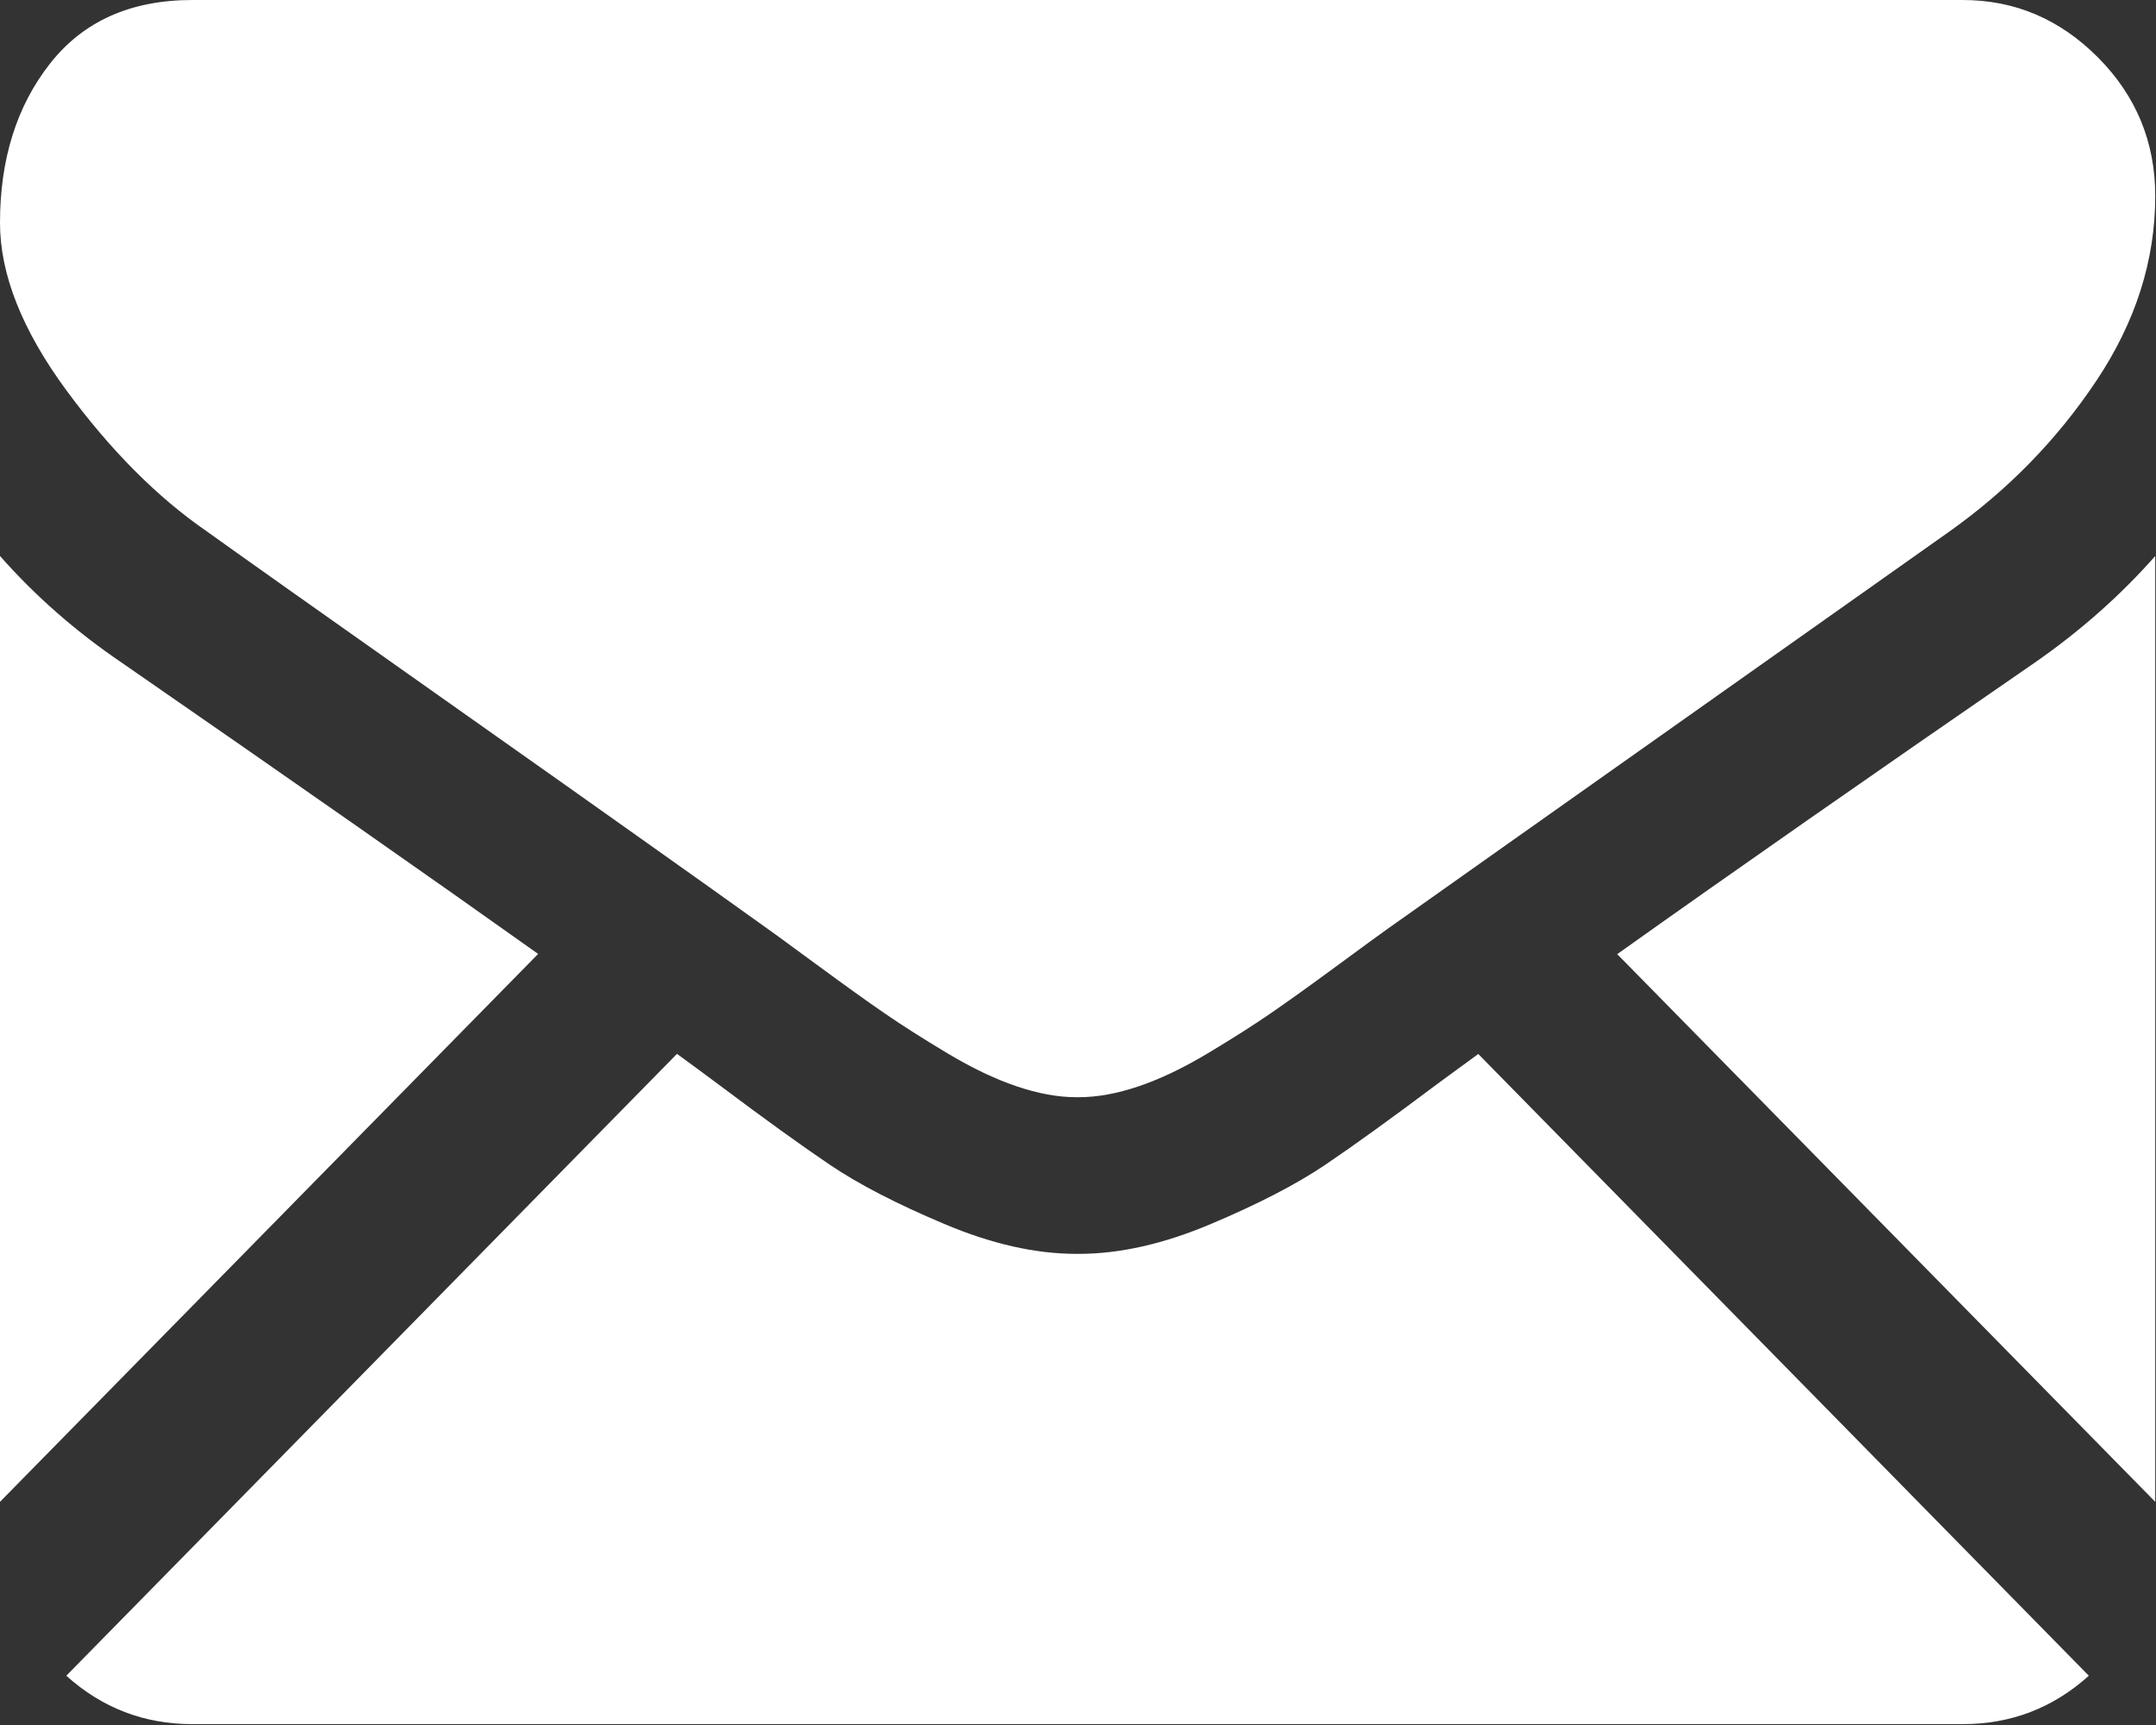 <?xml version="1.0" encoding="UTF-8"?>
<svg width="20px" height="16px" viewBox="0 0 20 16" version="1.1" xmlns="http://www.w3.org/2000/svg" xmlns:xlink="http://www.w3.org/1999/xlink">
    <rect x="0" y="0" width="20" height="16" fill="#333333" stroke="none"/>
    <!-- Generator: Sketch 47.1 (45422) - http://www.bohemiancoding.com/sketch -->
    <title>Empfehlen</title>
    <desc>Created with Sketch.</desc>
    <defs></defs>
    <g id="Symbols" stroke="none" stroke-width="1" fill="none" fill-rule="evenodd">
        <g id="Teilen-/-Hell" transform="translate(-130, -16)" fill="#FFFFFF">
            <g id="Group" transform="translate(116, 0)">
                <g id="Empfehlen" transform="translate(14, 16)">
                    <g id="black-back-closed-envelope-shape">
                        <path d="M18.207,15.992 C18.657,15.992 19.046,15.841 19.377,15.543 L13.713,9.776 C13.577,9.875 13.445,9.972 13.321,10.063 C12.897,10.381 12.553,10.629 12.289,10.807 C12.025,10.985 11.673,11.167 11.235,11.352 C10.796,11.538 10.387,11.63 10.007,11.63 L9.996,11.63 L9.985,11.63 C9.606,11.63 9.197,11.538 8.758,11.352 C8.319,11.167 7.967,10.985 7.703,10.807 C7.439,10.629 7.095,10.381 6.671,10.063 C6.553,9.975 6.422,9.878 6.28,9.775 L0.615,15.543 C0.946,15.841 1.336,15.992 1.785,15.992 L18.207,15.992 L18.207,15.992 Z" id="Shape" fill-rule="nonzero"></path>
                        <path d="M1.127,6.145 C0.703,5.857 0.327,5.528 0,5.157 L0,13.93 L4.992,8.848 C3.994,8.138 2.707,7.238 1.127,6.145 Z" id="Shape" fill-rule="nonzero"></path>
                        <path d="M18.877,6.145 C17.357,7.192 16.066,8.093 15.002,8.85 L19.993,13.93 L19.993,5.157 C19.673,5.52 19.301,5.85 18.877,6.145 Z" id="Shape" fill-rule="nonzero"></path>
                        <path d="M18.207,0 L1.785,0 C1.212,0 0.772,0.197 0.463,0.591 C0.154,0.985 0,1.477 0,2.067 C0,2.544 0.205,3.061 0.614,3.618 C1.023,4.174 1.458,4.612 1.919,4.929 C2.172,5.111 2.934,5.651 4.206,6.548 C4.893,7.032 5.49,7.455 6.003,7.819 C6.441,8.129 6.818,8.398 7.129,8.621 C7.165,8.646 7.221,8.687 7.296,8.742 C7.376,8.8 7.478,8.875 7.603,8.967 C7.845,9.145 8.046,9.289 8.206,9.399 C8.366,9.509 8.559,9.632 8.786,9.768 C9.013,9.904 9.227,10.007 9.428,10.075 C9.628,10.143 9.814,10.177 9.985,10.177 L9.997,10.177 L10.008,10.177 C10.179,10.177 10.365,10.143 10.565,10.075 C10.766,10.007 10.98,9.904 11.207,9.768 C11.434,9.632 11.627,9.509 11.787,9.399 C11.947,9.289 12.148,9.145 12.39,8.967 C12.515,8.875 12.617,8.8 12.697,8.742 C12.772,8.687 12.828,8.647 12.864,8.621 C13.107,8.449 13.485,8.181 13.993,7.822 C14.918,7.168 16.28,6.205 18.085,4.929 C18.628,4.543 19.082,4.078 19.446,3.533 C19.81,2.988 19.993,2.416 19.993,1.818 C19.993,1.318 19.816,0.89 19.463,0.534 C19.109,0.178 18.691,0 18.207,0 Z" id="Shape" fill-rule="nonzero"></path>
                    </g>
                </g>
            </g>
        </g>
    </g>
</svg>